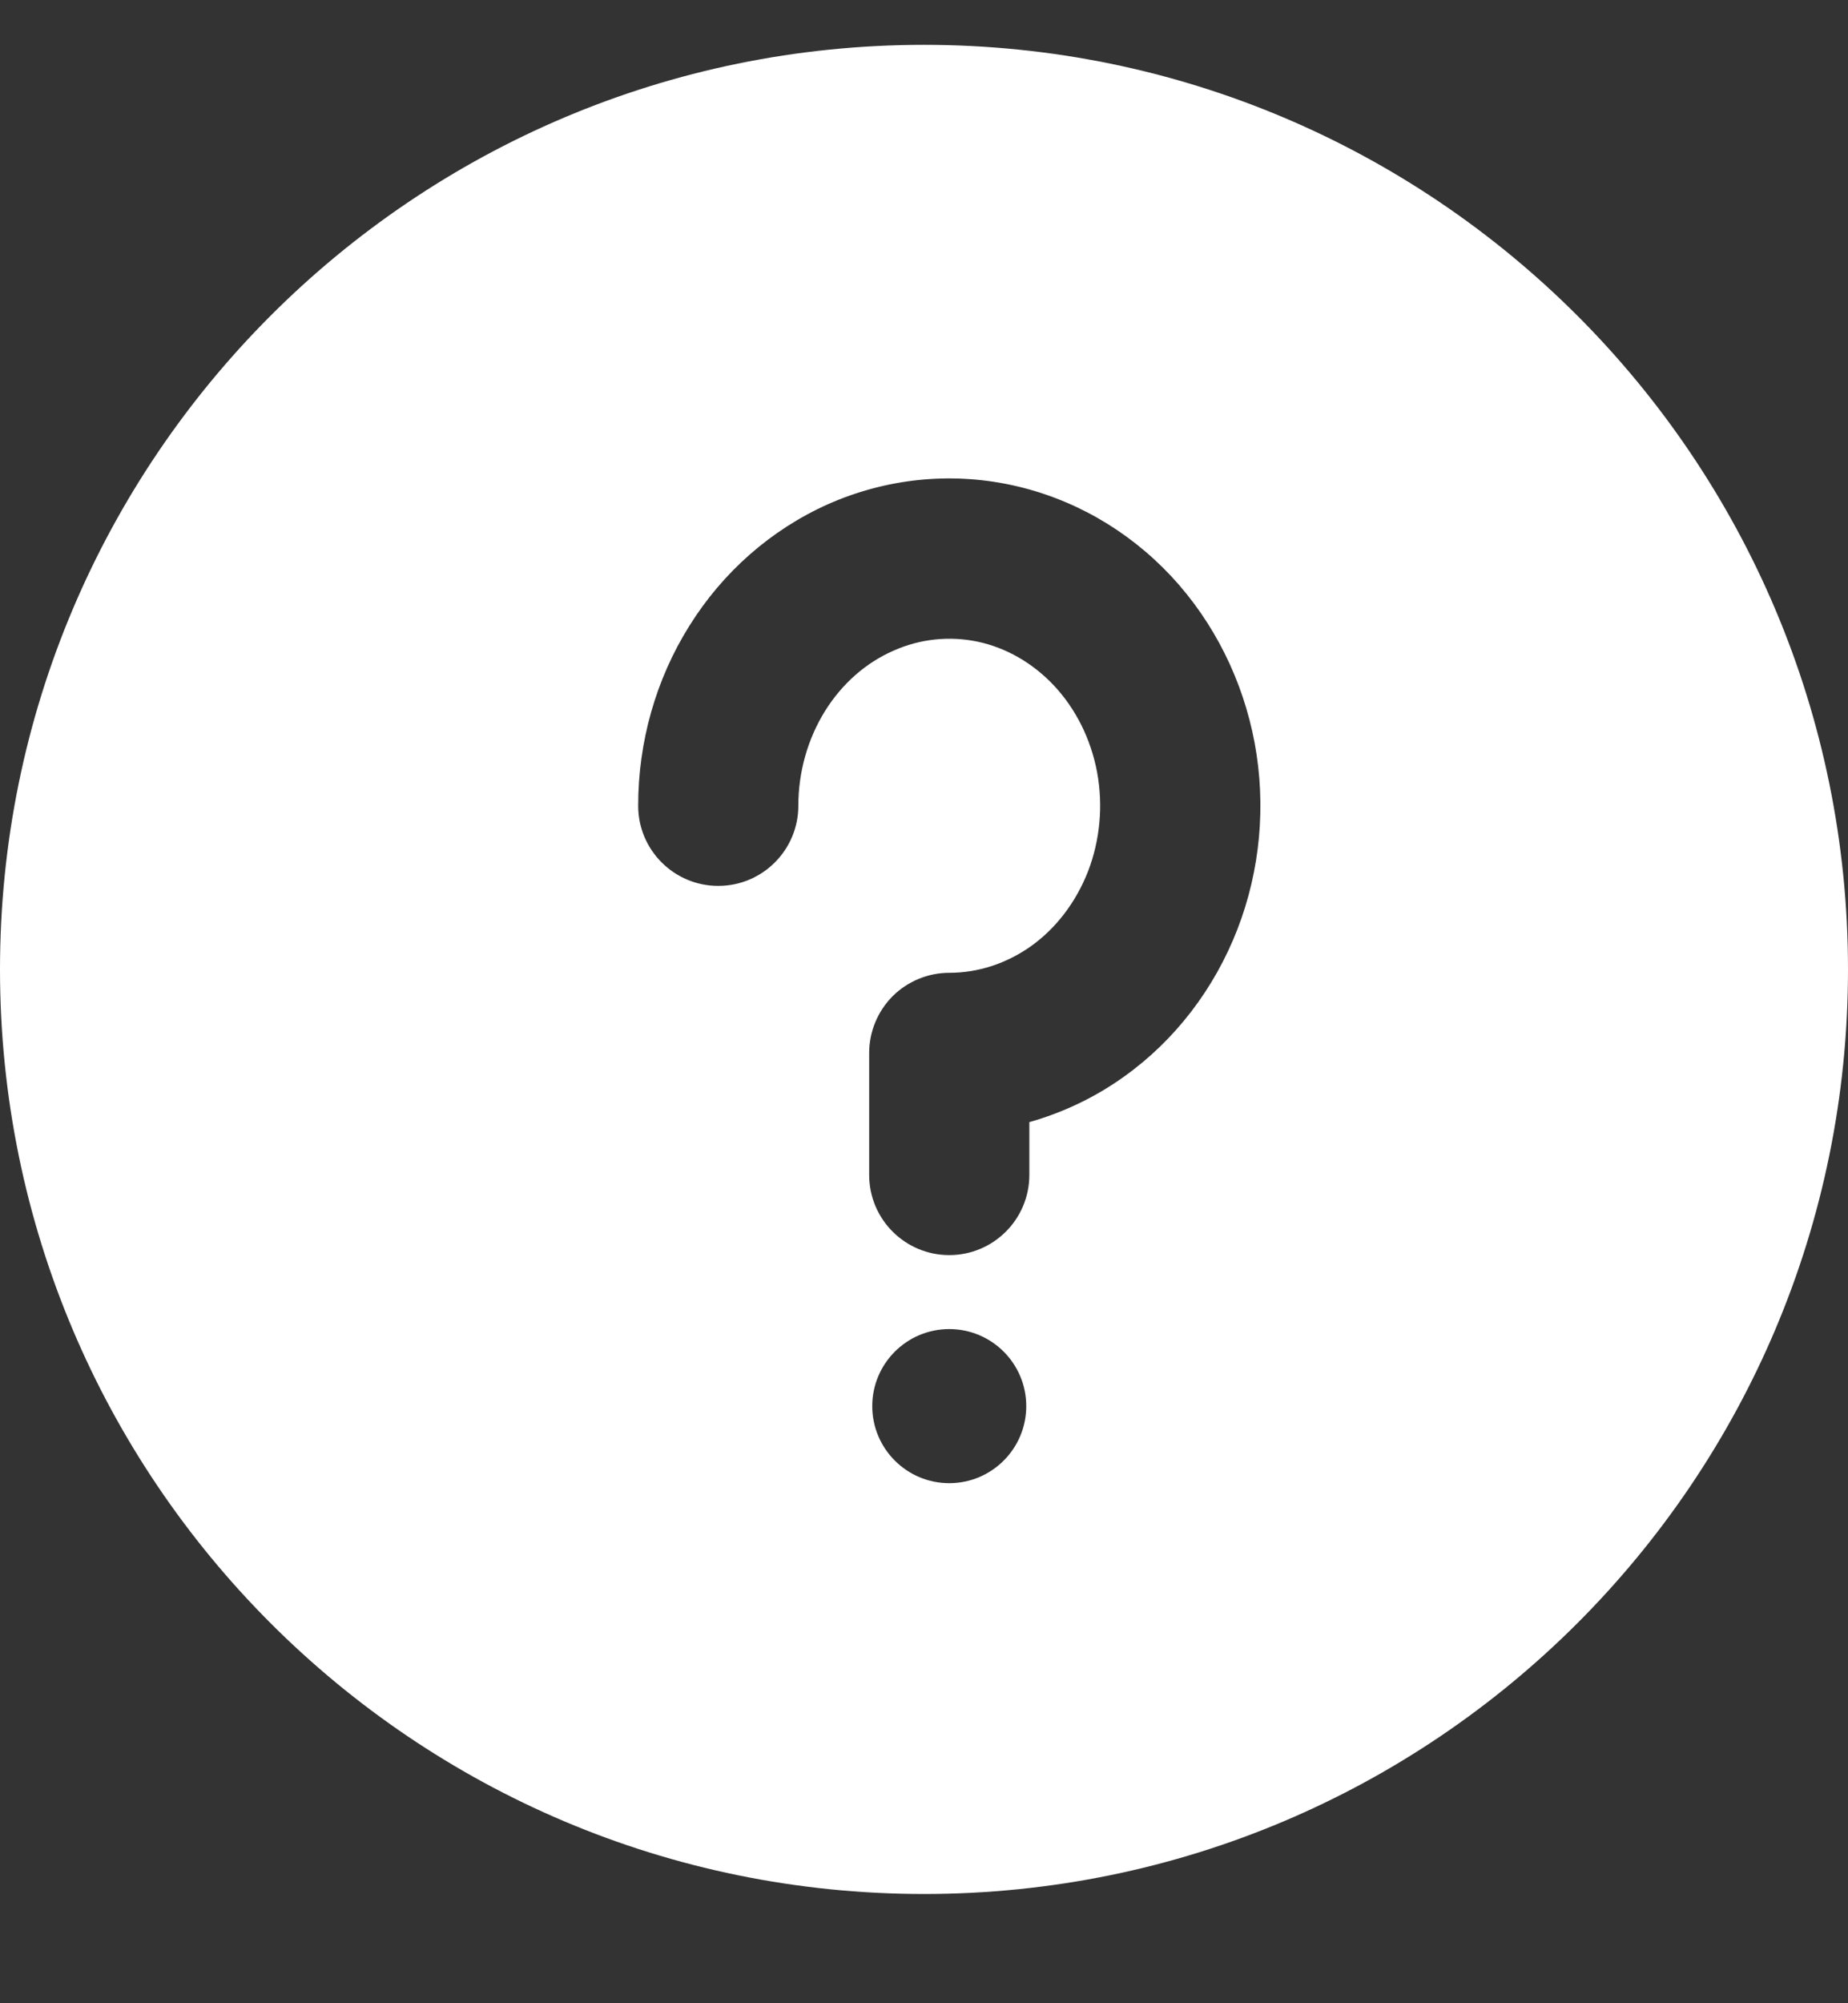 <svg width="12" height="13" viewBox="0 0 12 13" fill="none" xmlns="http://www.w3.org/2000/svg">
<rect x="0" y="0" width="12" height="13" fill="#333333" stroke="none"/>
<path fill-rule="evenodd" clip-rule="evenodd" d="M6 12.291C9.314 12.291 12 9.605 12 6.291C12 2.978 9.314 0.291 6 0.291C2.686 0.291 0 2.978 0 6.291C0 9.605 2.686 12.291 6 12.291ZM6.565 3.147C6.166 3.062 5.753 3.106 5.379 3.271C5.006 3.437 4.693 3.714 4.476 4.062C4.258 4.41 4.144 4.816 4.144 5.229C4.144 5.516 4.377 5.749 4.664 5.749C4.951 5.749 5.184 5.516 5.184 5.229C5.184 5.007 5.246 4.793 5.358 4.613C5.47 4.434 5.625 4.3 5.801 4.223C5.975 4.145 6.166 4.126 6.348 4.164C6.532 4.203 6.705 4.301 6.845 4.45C6.985 4.6 7.083 4.794 7.124 5.011C7.164 5.228 7.143 5.453 7.065 5.655C6.986 5.857 6.856 6.025 6.695 6.14C6.534 6.254 6.35 6.313 6.164 6.313C6.026 6.313 5.894 6.368 5.796 6.465C5.699 6.563 5.644 6.695 5.644 6.833V7.625C5.644 7.912 5.877 8.145 6.164 8.145C6.451 8.145 6.684 7.912 6.684 7.625V7.282C6.903 7.22 7.112 7.121 7.3 6.986C7.632 6.749 7.886 6.415 8.035 6.031C8.184 5.647 8.222 5.226 8.147 4.821C8.071 4.415 7.884 4.038 7.605 3.739C7.325 3.44 6.964 3.232 6.565 3.147ZM6.664 9.125C6.664 9.401 6.44 9.625 6.164 9.625C5.888 9.625 5.664 9.401 5.664 9.125C5.664 8.849 5.888 8.625 6.164 8.625C6.44 8.625 6.664 8.849 6.664 9.125Z" fill="white"/>
</svg>
